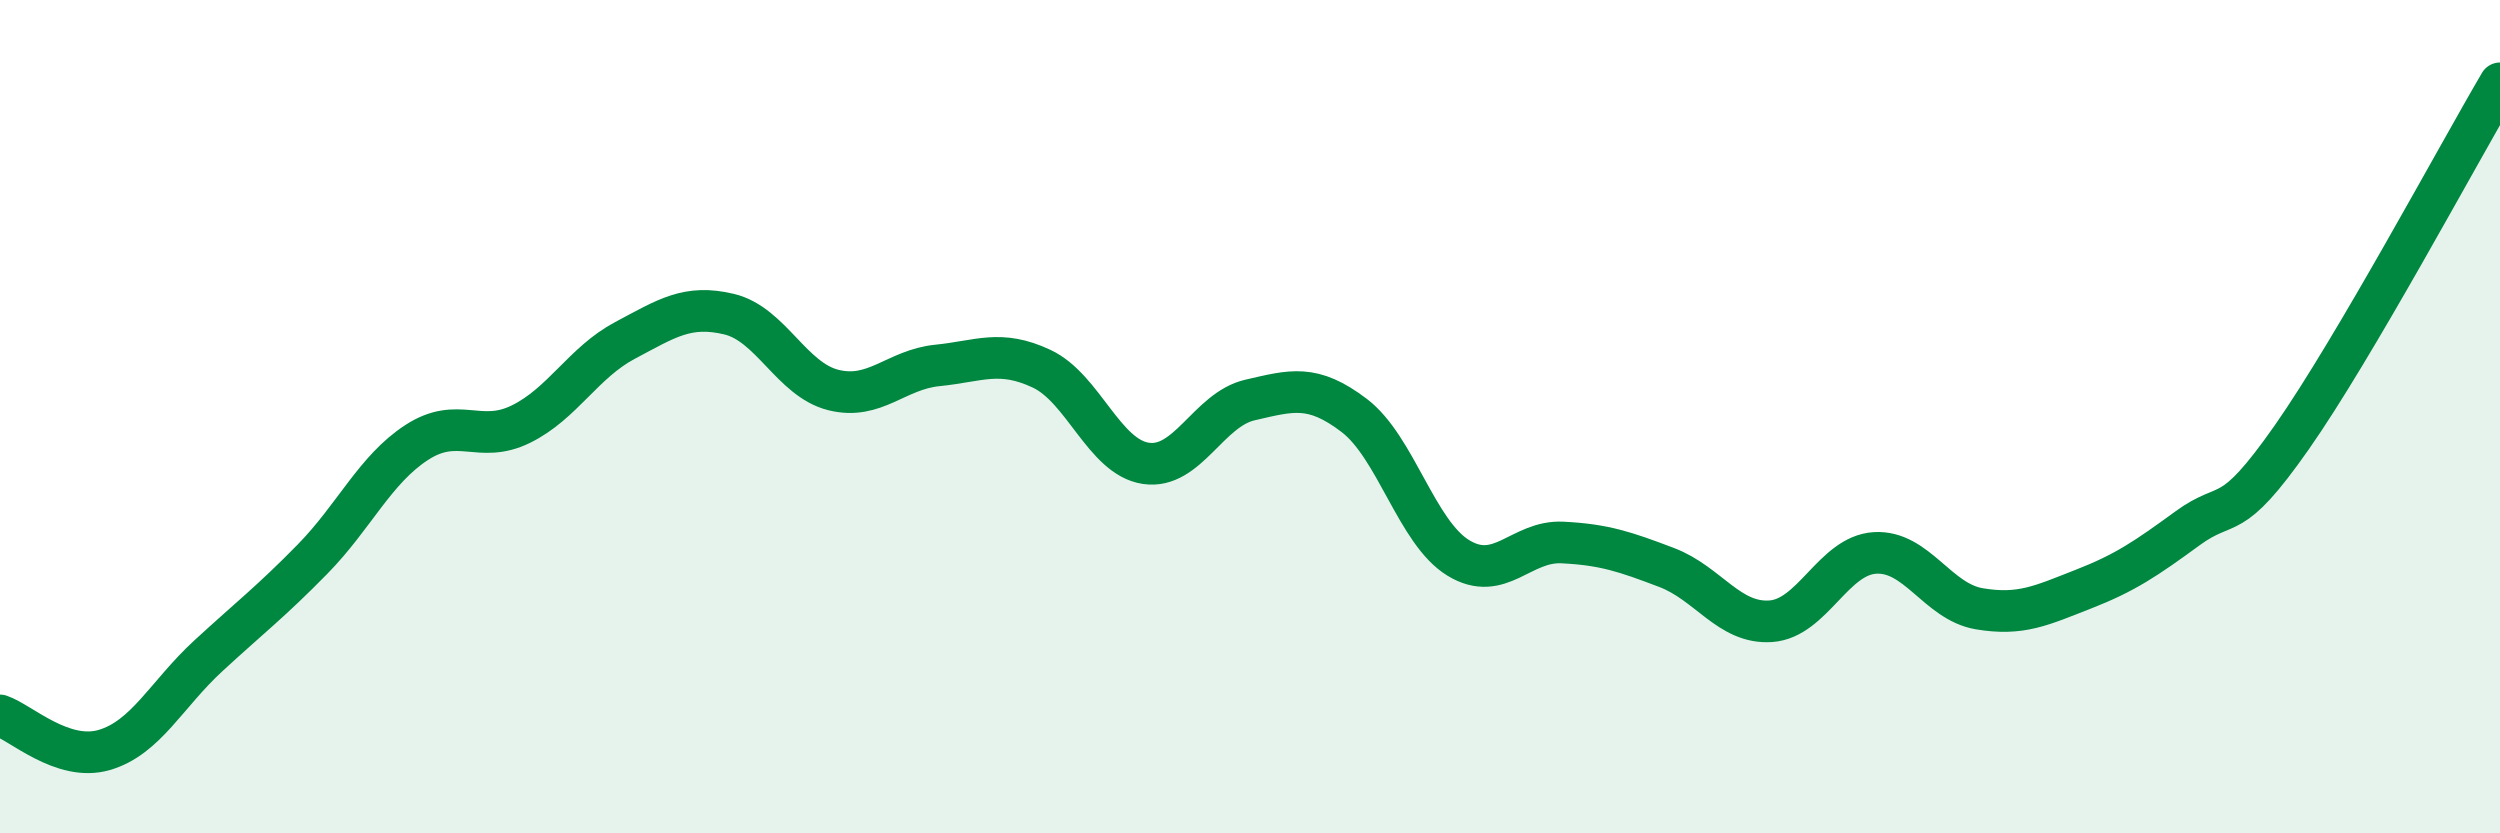 
    <svg width="60" height="20" viewBox="0 0 60 20" xmlns="http://www.w3.org/2000/svg">
      <path
        d="M 0,17.17 C 0.5,17.34 1.5,18.29 2.5,18 C 3.5,17.71 4,16.66 5,15.74 C 6,14.82 6.5,14.44 7.5,13.42 C 8.5,12.4 9,11.27 10,10.62 C 11,9.97 11.5,10.67 12.5,10.18 C 13.5,9.69 14,8.7 15,8.17 C 16,7.64 16.5,7.3 17.5,7.54 C 18.5,7.78 19,9.11 20,9.36 C 21,9.61 21.5,8.87 22.5,8.77 C 23.5,8.67 24,8.38 25,8.85 C 26,9.32 26.5,10.97 27.5,11.12 C 28.5,11.27 29,9.83 30,9.6 C 31,9.37 31.5,9.21 32.5,9.97 C 33.5,10.73 34,12.78 35,13.39 C 36,14 36.5,12.97 37.5,13.02 C 38.5,13.07 39,13.24 40,13.62 C 41,14 41.5,14.98 42.5,14.91 C 43.5,14.84 44,13.33 45,13.27 C 46,13.21 46.5,14.44 47.5,14.61 C 48.5,14.78 49,14.53 50,14.14 C 51,13.75 51.5,13.41 52.5,12.68 C 53.5,11.95 53.5,12.64 55,10.5 C 56.5,8.36 59,3.7 60,2L60 20L0 20Z"
        fill="#008740"
        opacity="0.1"
        stroke-linecap="round"
        stroke-linejoin="round"
      />
      <path
        d="M 0,17.17 C 0.5,17.34 1.5,18.29 2.5,18 C 3.5,17.71 4,16.66 5,15.74 C 6,14.82 6.5,14.44 7.5,13.42 C 8.5,12.4 9,11.27 10,10.62 C 11,9.97 11.5,10.67 12.5,10.18 C 13.5,9.69 14,8.7 15,8.17 C 16,7.64 16.5,7.3 17.5,7.54 C 18.5,7.78 19,9.11 20,9.36 C 21,9.61 21.5,8.87 22.5,8.77 C 23.5,8.67 24,8.38 25,8.85 C 26,9.32 26.5,10.97 27.5,11.12 C 28.5,11.27 29,9.83 30,9.6 C 31,9.37 31.5,9.21 32.5,9.97 C 33.5,10.73 34,12.78 35,13.39 C 36,14 36.5,12.97 37.5,13.02 C 38.5,13.07 39,13.24 40,13.62 C 41,14 41.5,14.98 42.5,14.91 C 43.5,14.84 44,13.33 45,13.27 C 46,13.21 46.5,14.44 47.5,14.61 C 48.5,14.78 49,14.53 50,14.14 C 51,13.75 51.5,13.41 52.5,12.68 C 53.5,11.95 53.5,12.64 55,10.5 C 56.5,8.36 59,3.7 60,2"
        stroke="#008740"
        stroke-width="1"
        fill="none"
        stroke-linecap="round"
        stroke-linejoin="round"
      />
    </svg>
  